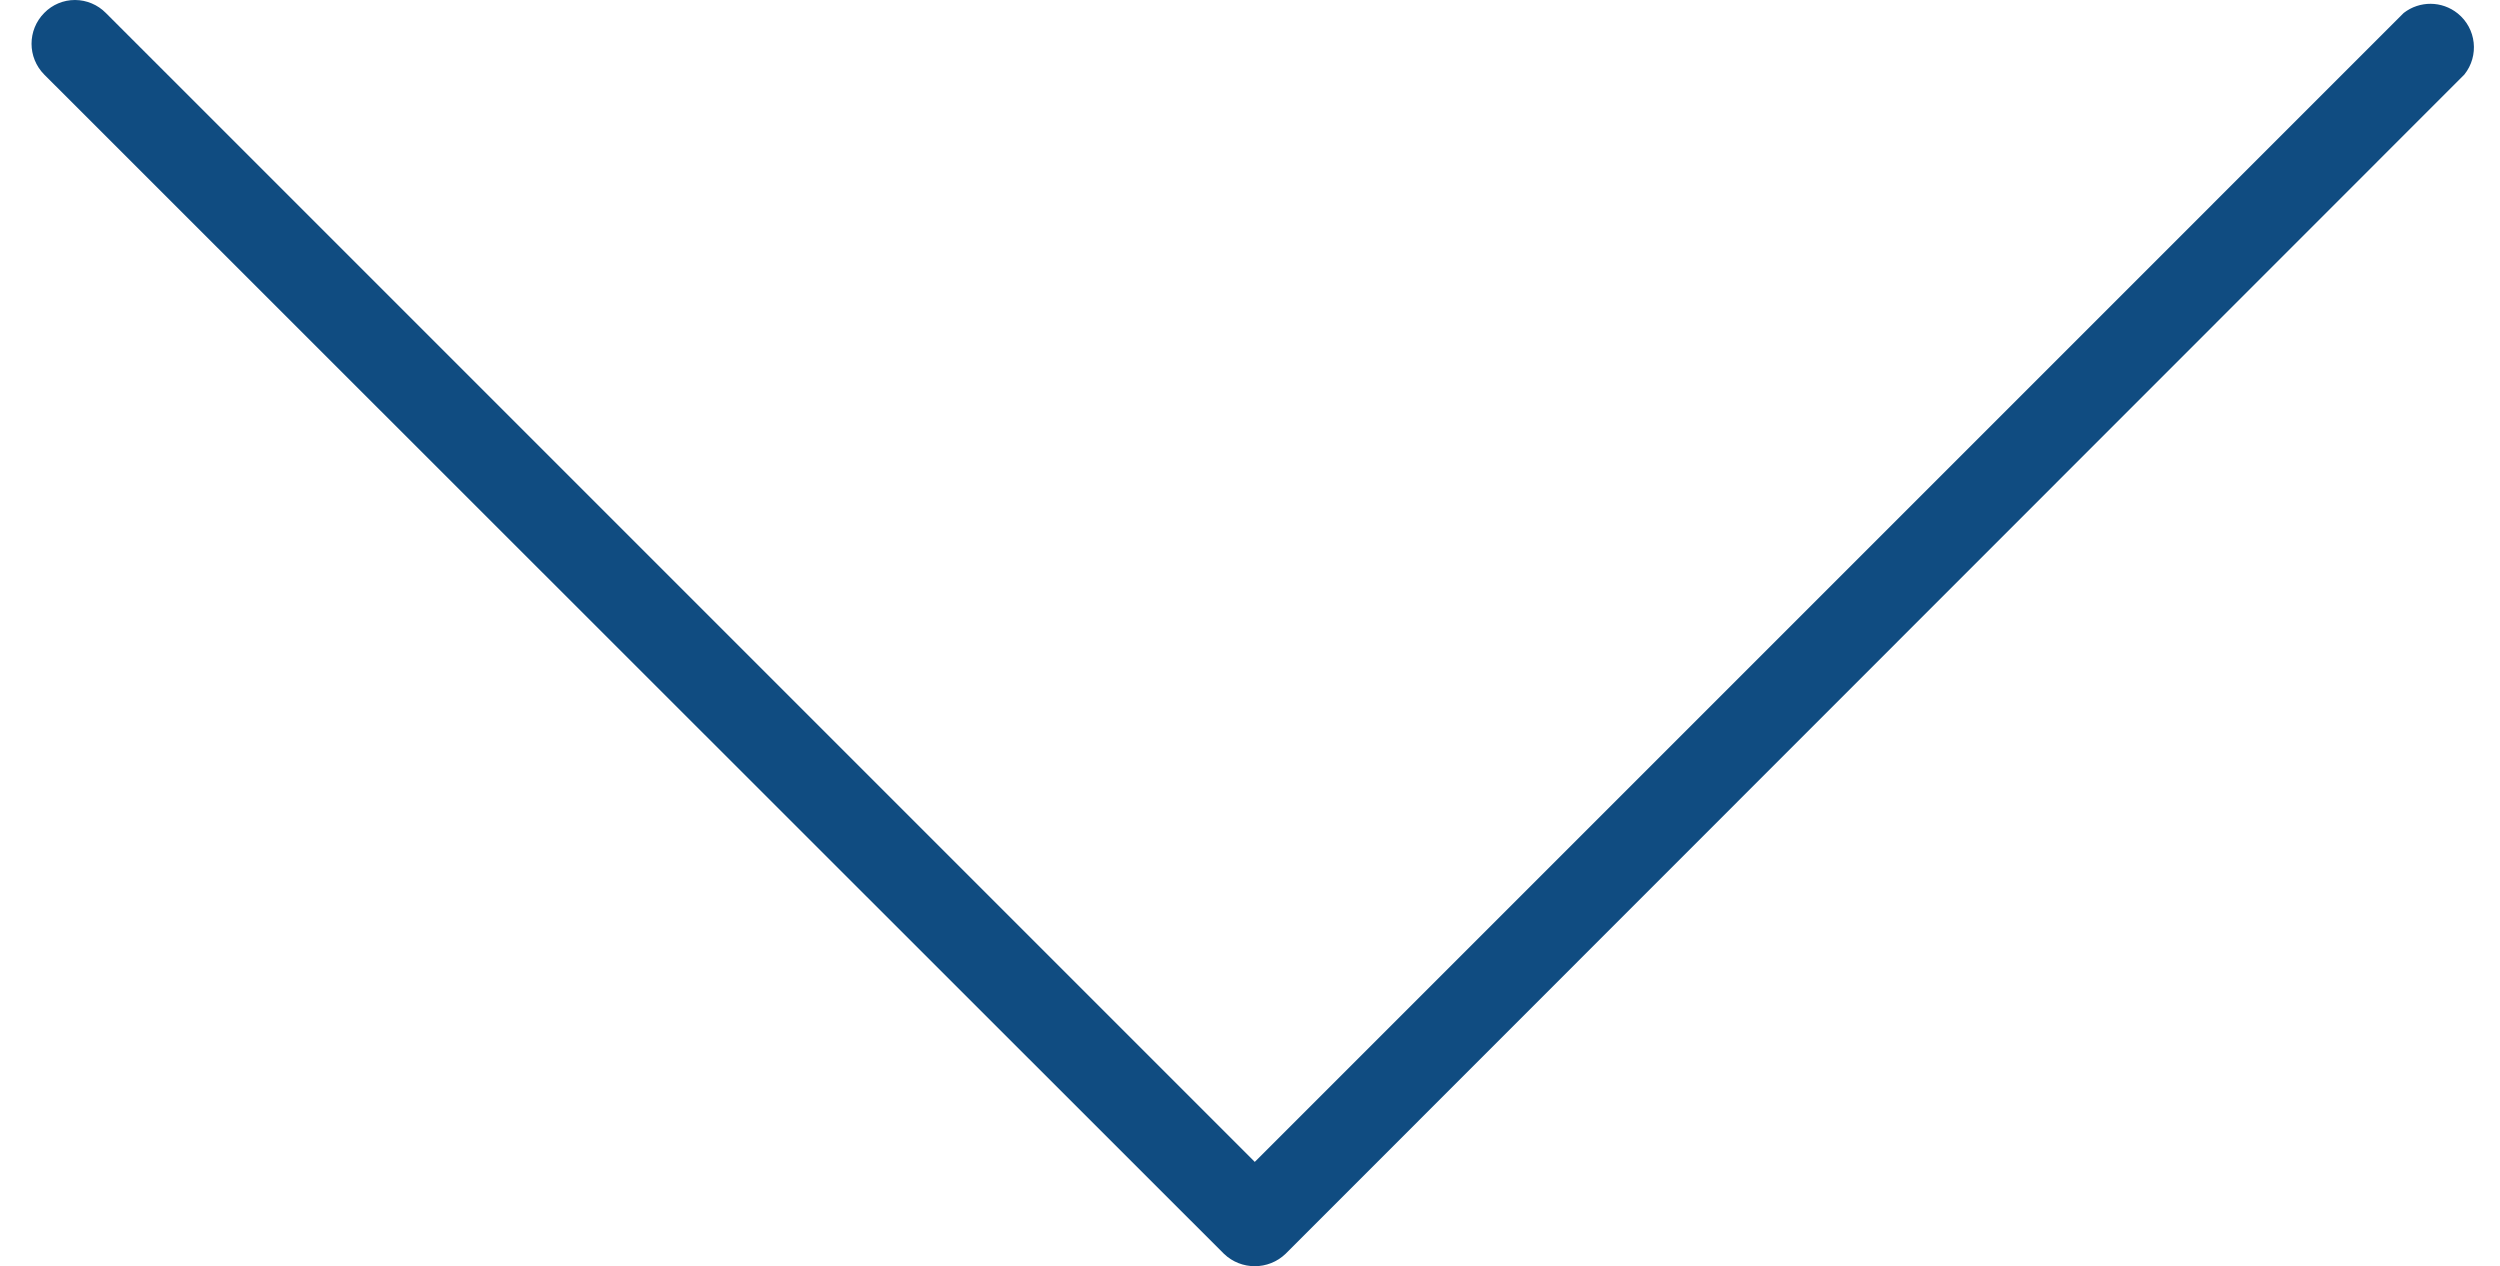 <?xml version="1.0" encoding="utf-8"?>
<!-- Generator: Adobe Illustrator 17.0.0, SVG Export Plug-In . SVG Version: 6.00 Build 0)  -->
<!DOCTYPE svg PUBLIC "-//W3C//DTD SVG 1.1//EN" "http://www.w3.org/Graphics/SVG/1.1/DTD/svg11.dtd">
<svg version="1.1" id="Livello_1" xmlns="http://www.w3.org/2000/svg" xmlns:xlink="http://www.w3.org/1999/xlink" x="0px" y="0px"
	 width="607.47px" height="307.672px" viewBox="459.106 143.154 607.47 307.672"
	 enable-background="new 459.106 143.154 607.47 307.672" xml:space="preserve">
<title>icon-arrow-down</title>
<path fill="#104C81" d="M771.484,447.817l286.427-286.546c3.655-4.554,2.927-11.209-1.627-14.864
	c-3.817-3.064-9.238-3.107-13.104-0.105L764,425.482l-279.18-279.18c-1.976-2.004-4.67-3.137-7.484-3.148
	c-2.818-0.009-5.52,1.128-7.484,3.148c-4.107,4.144-4.107,10.824,0,14.969l286.664,286.546
	C760.698,451.83,767.302,451.83,771.484,447.817z"/>
</svg>
